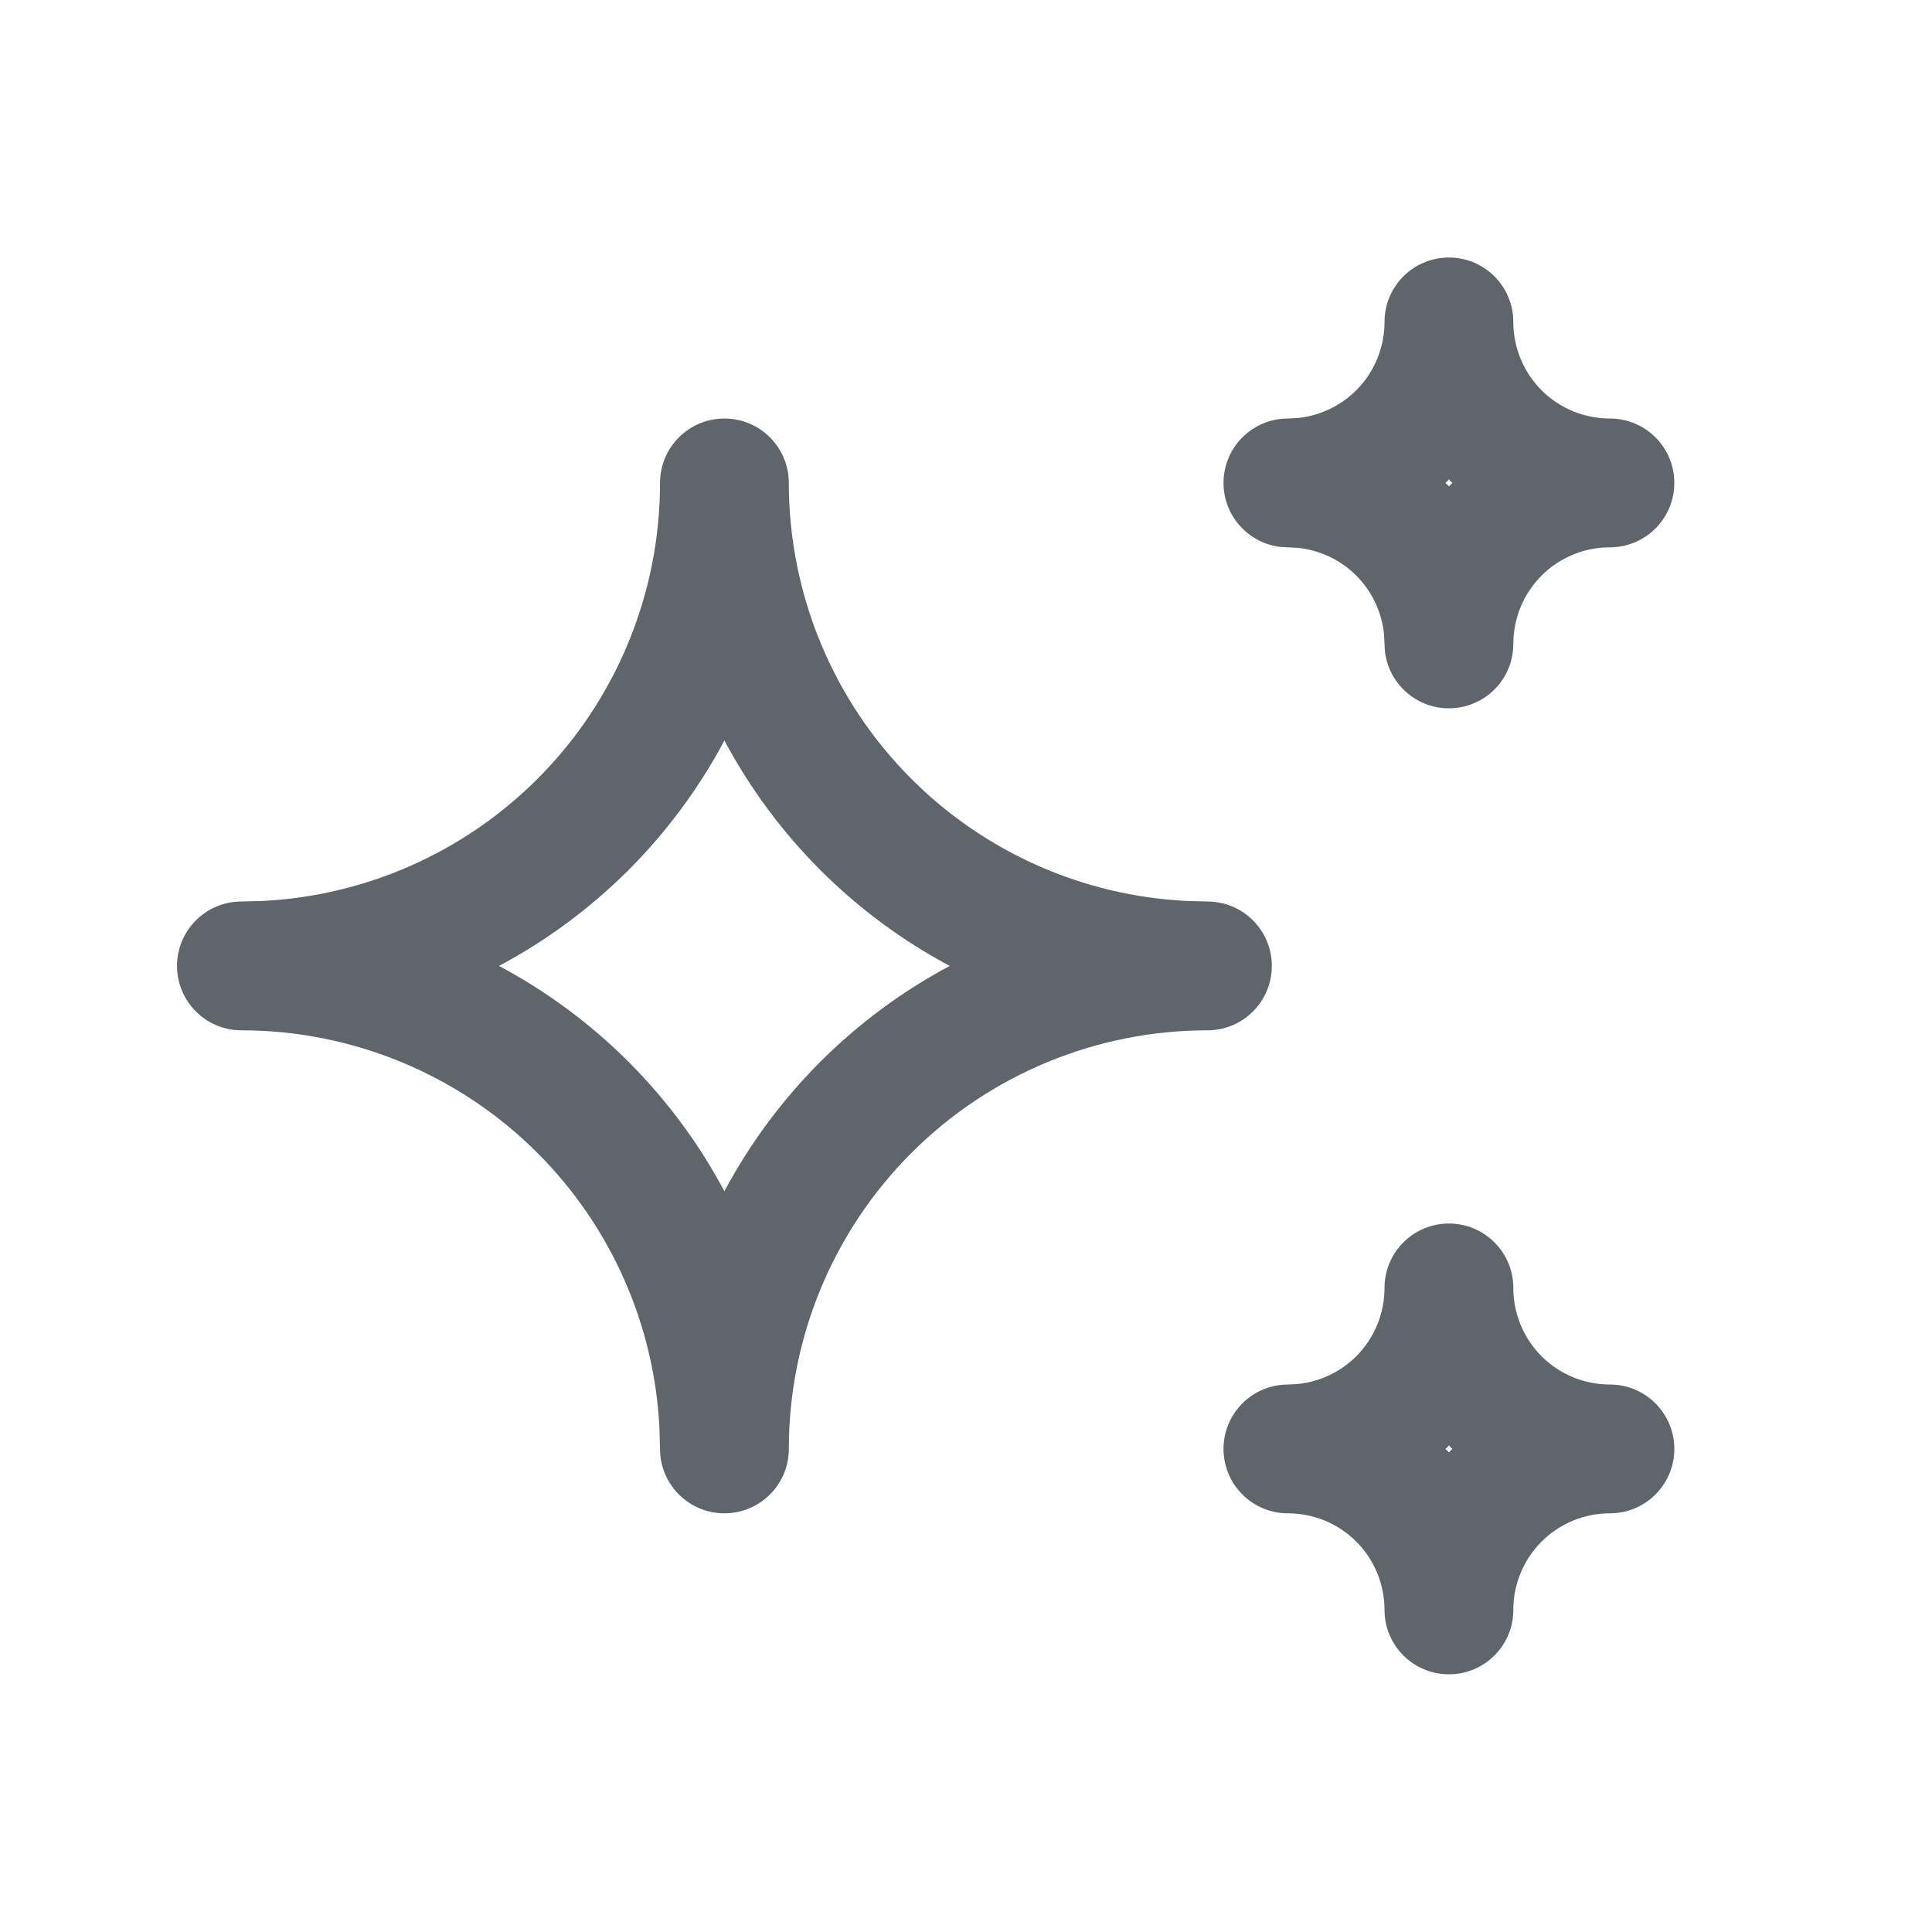 <svg width="24" height="24" viewBox="0 0 24 24" fill="currentColor" xmlns="http://www.w3.org/2000/svg" color="#60656C">
<path d="M17.199 19.999C17.199 19.681 17.073 19.375 16.848 19.15C16.623 18.925 16.317 18.799 15.999 18.799C15.557 18.799 15.199 18.441 15.199 17.999C15.199 17.557 15.557 17.199 15.999 17.199L16.117 17.193C16.392 17.166 16.651 17.045 16.848 16.848C17.073 16.623 17.199 16.317 17.199 15.999C17.199 15.557 17.557 15.199 17.999 15.199C18.441 15.199 18.799 15.557 18.799 15.999C18.799 16.317 18.925 16.623 19.15 16.848C19.375 17.073 19.681 17.199 19.999 17.199C20.441 17.199 20.799 17.557 20.799 17.999C20.799 18.441 20.441 18.799 19.999 18.799C19.681 18.799 19.375 18.925 19.15 19.15C18.925 19.375 18.799 19.681 18.799 19.999C18.799 20.441 18.441 20.799 17.999 20.799C17.557 20.799 17.199 20.441 17.199 19.999ZM8.199 17.999L8.192 17.741C8.129 16.456 7.59 15.236 6.676 14.322C5.701 13.347 4.378 12.799 2.999 12.799C2.557 12.799 2.199 12.441 2.199 11.999C2.199 11.557 2.557 11.199 2.999 11.199L3.257 11.192C4.542 11.129 5.762 10.59 6.676 9.676C7.651 8.701 8.199 7.378 8.199 5.999C8.199 5.557 8.557 5.199 8.999 5.199C9.441 5.199 9.799 5.557 9.799 5.999C9.799 7.378 10.347 8.701 11.322 9.676C12.236 10.59 13.456 11.129 14.741 11.192L14.999 11.199C15.441 11.199 15.799 11.557 15.799 11.999C15.799 12.441 15.441 12.799 14.999 12.799C13.62 12.799 12.297 13.347 11.322 14.322C10.347 15.297 9.799 16.62 9.799 17.999C9.799 18.441 9.441 18.799 8.999 18.799C8.585 18.799 8.244 18.484 8.203 18.081L8.199 17.999ZM17.979 17.979C17.971 17.986 17.962 17.992 17.955 17.999C17.962 18.006 17.971 18.012 17.979 18.02C17.986 18.027 17.992 18.035 17.999 18.042C18.006 18.035 18.012 18.027 18.02 18.02C18.027 18.012 18.035 18.006 18.042 17.999C18.035 17.992 18.027 17.986 18.02 17.979C18.012 17.971 18.006 17.962 17.999 17.955C17.992 17.962 17.986 17.971 17.979 17.979ZM8.999 9.199C8.686 9.786 8.286 10.329 7.808 10.808C7.329 11.286 6.786 11.686 6.199 11.999C6.786 12.312 7.329 12.712 7.808 13.19C8.286 13.669 8.686 14.211 8.999 14.798C9.312 14.211 9.712 13.669 10.19 13.19C10.669 12.712 11.211 12.312 11.798 11.999C11.211 11.686 10.669 11.286 10.19 10.808C9.712 10.329 9.312 9.786 8.999 9.199ZM17.199 7.999L17.193 7.881C17.166 7.606 17.045 7.347 16.848 7.15C16.651 6.953 16.392 6.832 16.117 6.805L15.999 6.799L15.917 6.795C15.514 6.754 15.199 6.413 15.199 5.999C15.199 5.557 15.557 5.199 15.999 5.199L16.117 5.193C16.392 5.166 16.651 5.045 16.848 4.848C17.073 4.623 17.199 4.317 17.199 3.999C17.199 3.557 17.557 3.199 17.999 3.199C18.441 3.199 18.799 3.557 18.799 3.999C18.799 4.317 18.925 4.623 19.15 4.848C19.375 5.073 19.681 5.199 19.999 5.199C20.441 5.199 20.799 5.557 20.799 5.999C20.799 6.441 20.441 6.799 19.999 6.799C19.681 6.799 19.375 6.925 19.15 7.15C18.925 7.375 18.799 7.681 18.799 7.999C18.799 8.441 18.441 8.799 17.999 8.799C17.585 8.799 17.244 8.484 17.203 8.081L17.199 7.999ZM17.979 5.979C17.971 5.986 17.962 5.992 17.955 5.999C17.962 6.006 17.971 6.012 17.979 6.02C17.986 6.027 17.992 6.035 17.999 6.042C18.006 6.035 18.012 6.027 18.02 6.02C18.027 6.012 18.035 6.006 18.042 5.999C18.035 5.992 18.027 5.986 18.02 5.979C18.012 5.971 18.006 5.962 17.999 5.955C17.992 5.962 17.986 5.971 17.979 5.979Z" fill="currentColor"/>
</svg>
